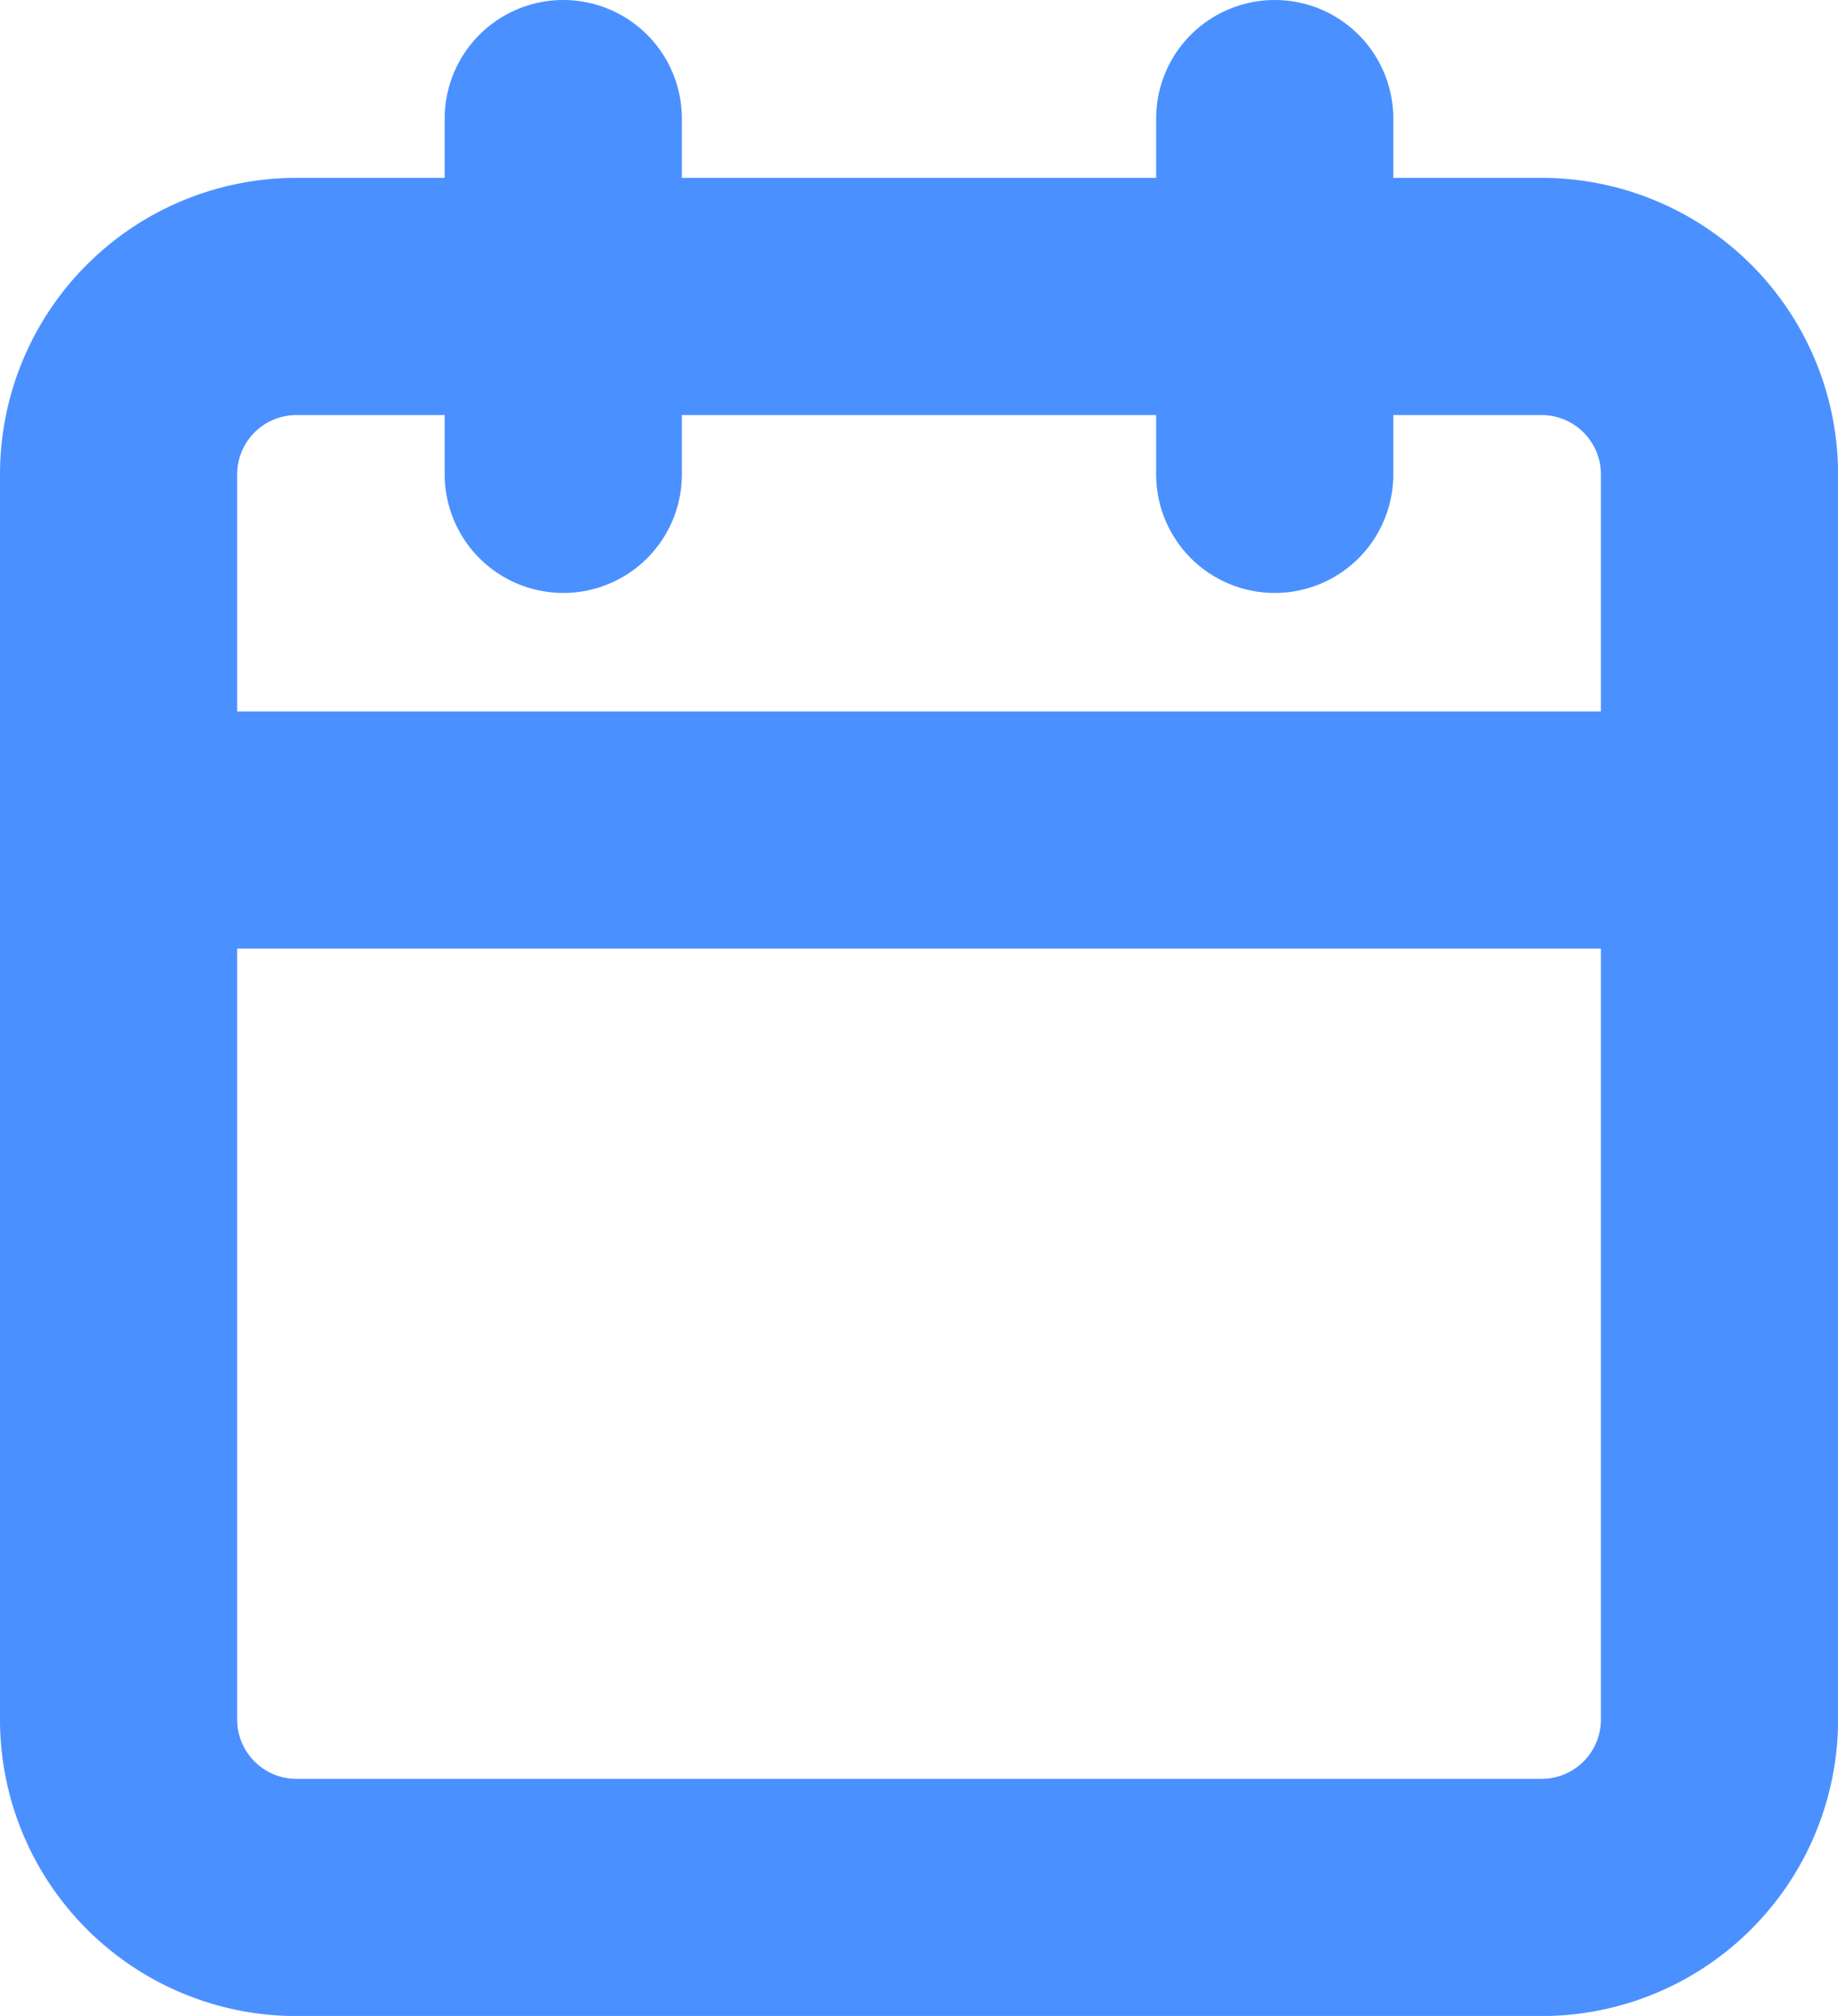 <svg xmlns="http://www.w3.org/2000/svg" width="23.249" height="25.499"><g data-name="Icon feather-calendar" fill="none" stroke="#4b90ff" stroke-linecap="round" stroke-linejoin="round" stroke-width="3"><path data-name="Tracé 112" d="M3.75 3.75H19.5A2.25 2.25 0 0121.75 6v15.75A2.25 2.25 0 0119.5 24H3.75a2.25 2.25 0 01-2.25-2.25V6a2.25 2.25 0 012.25-2.25z"/><path data-name="Tracé 113" d="M16.124 1.5V6"/><path data-name="Tracé 114" d="M7.125 1.5V6"/><path data-name="Tracé 115" d="M1.5 10.499h20.249"/></g></svg>